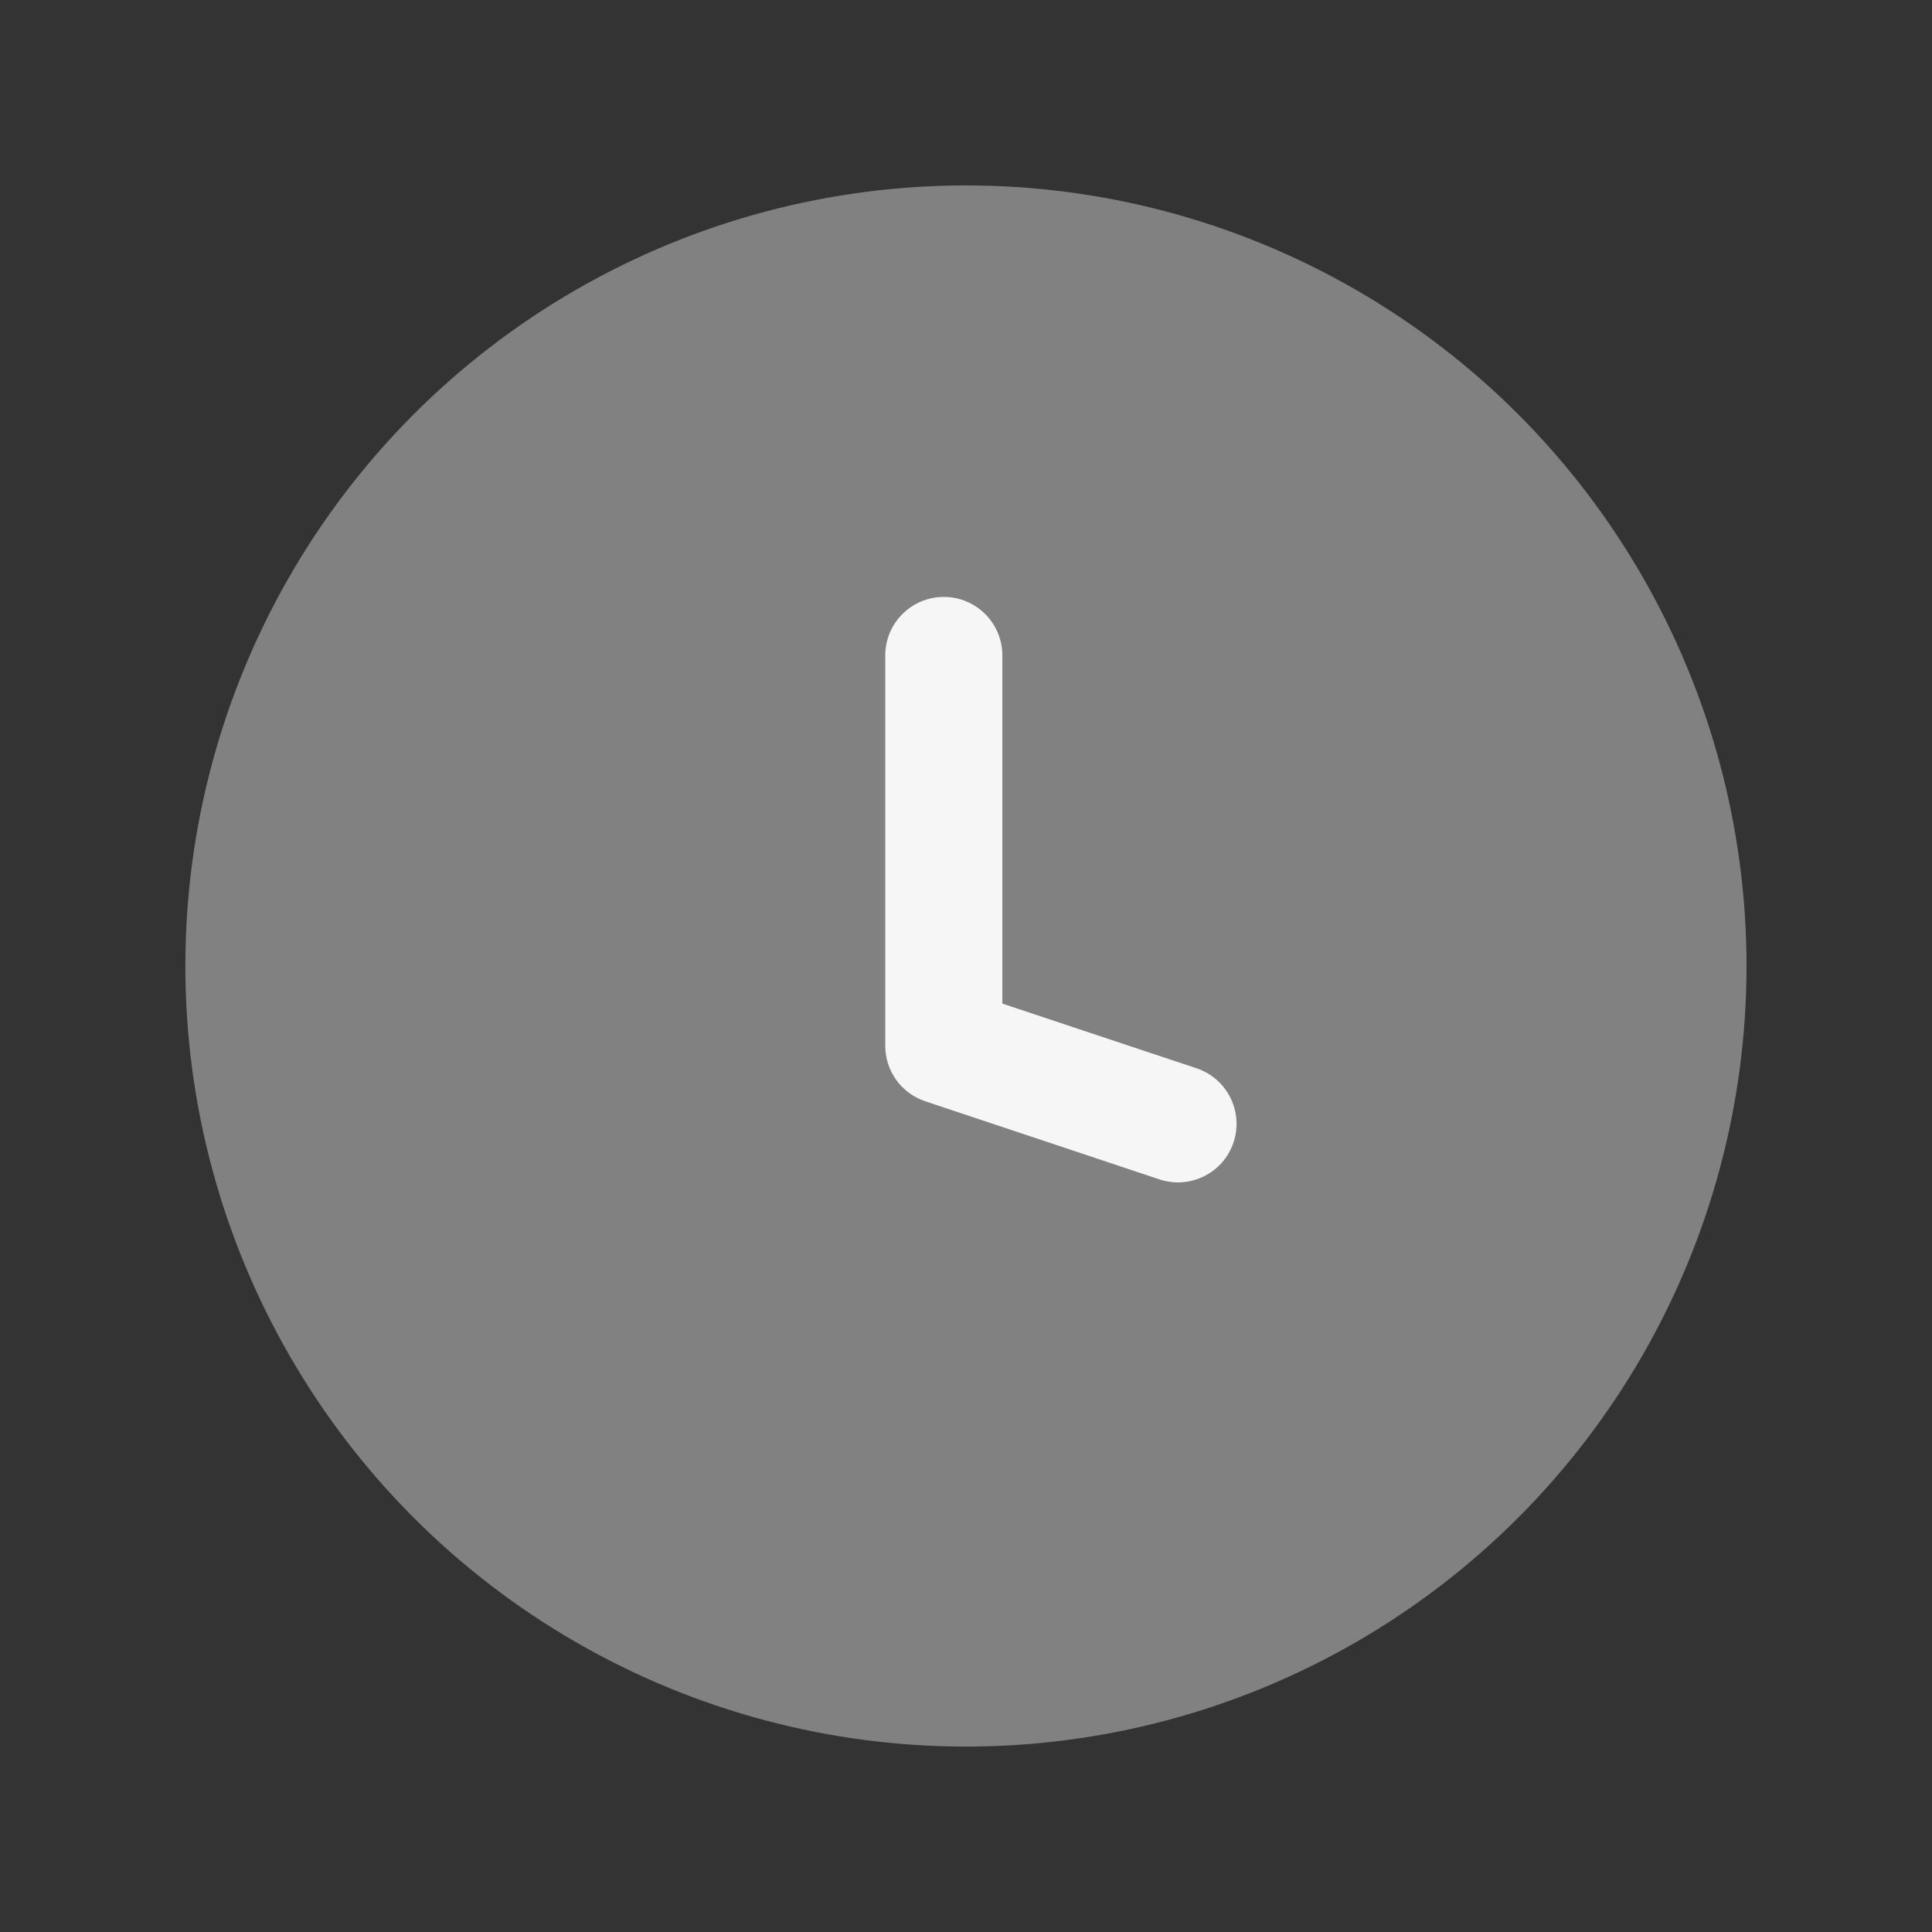 <svg width="33" height="33" viewBox="0 0 33 33" fill="none" xmlns="http://www.w3.org/2000/svg"><rect x="0" y="0" width="33" height="33" fill="#333333" stroke="none"/><circle opacity="0.4" cx="16.499" cy="16.5" r="13.333" fill="#F6F6F6"/><path fill-rule="evenodd" clip-rule="evenodd" d="M16.121 10.196C16.673 10.196 17.121 10.643 17.121 11.196V17.142L20.437 18.247C20.961 18.422 21.244 18.988 21.07 19.512C20.895 20.036 20.329 20.319 19.805 20.145L15.805 18.811C15.396 18.675 15.121 18.293 15.121 17.863V11.196C15.121 10.643 15.569 10.196 16.121 10.196Z" fill="#F6F6F6"/></svg>
